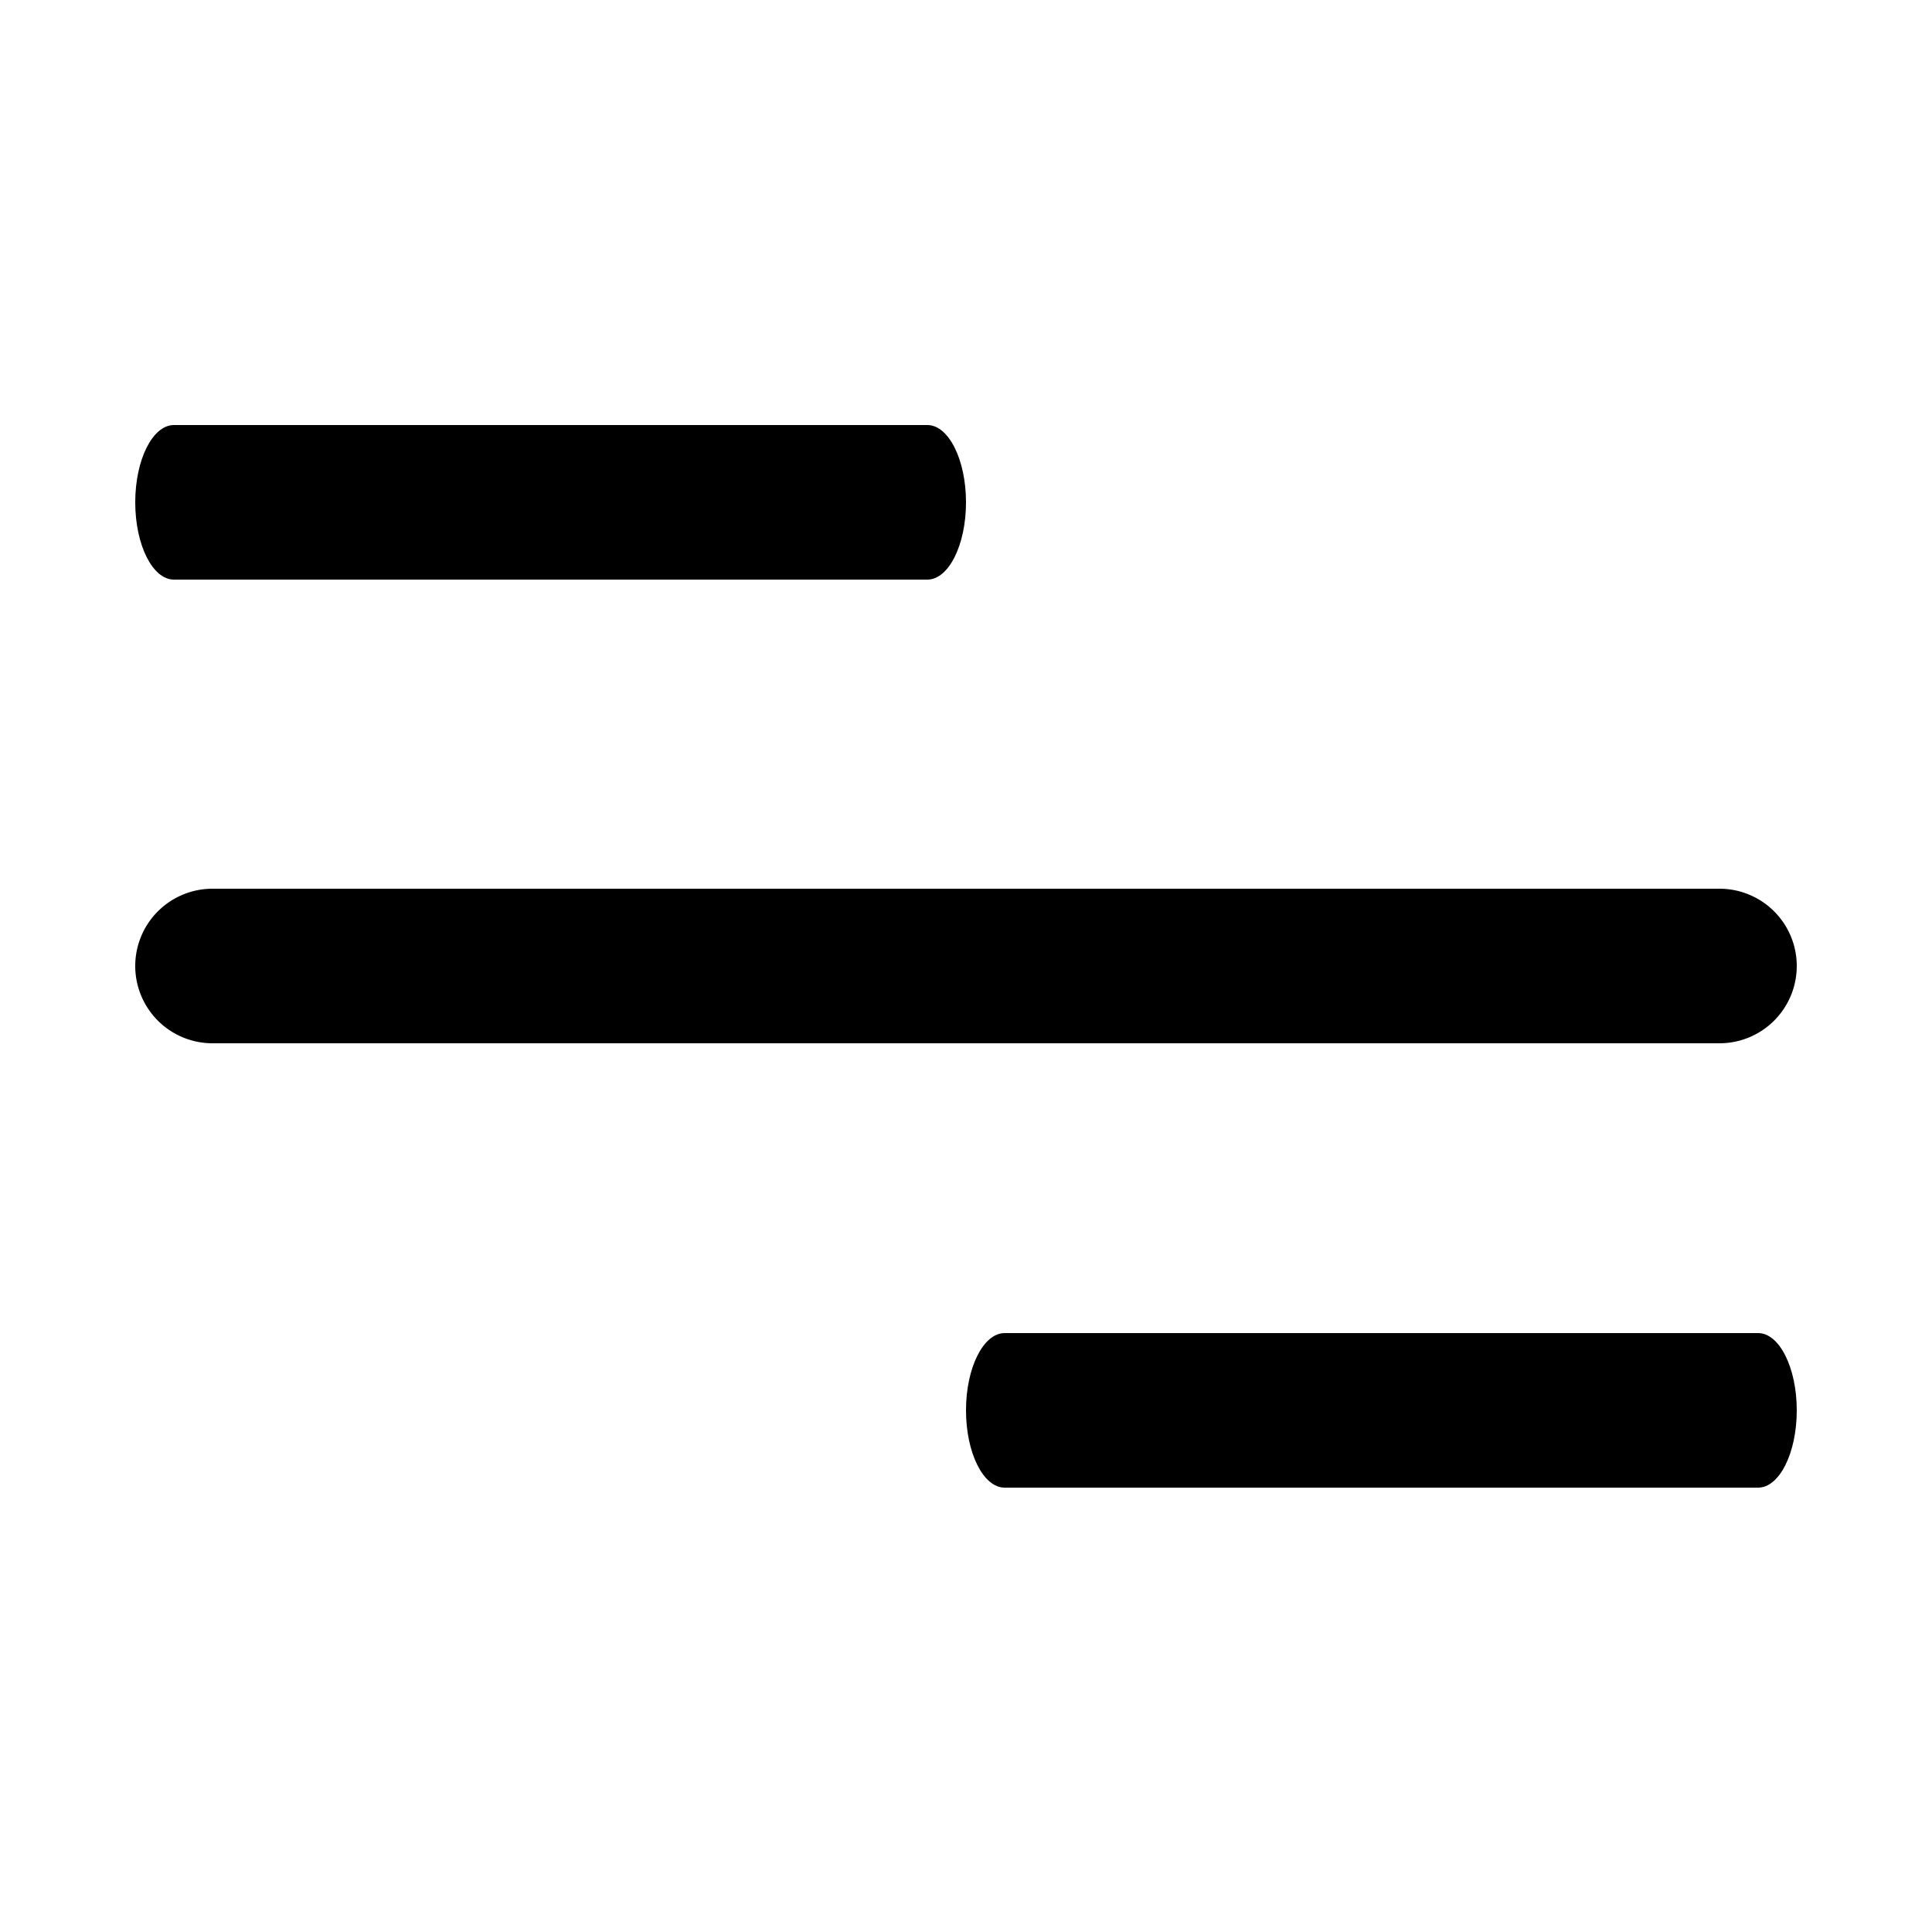 <svg id="Capa_1" data-name="Capa 1" xmlns="http://www.w3.org/2000/svg" viewBox="0 0 100 100"><title>menu_black</title><path d="M11,46H89a4,4,0,0,1,4,4h0a4,4,0,0,1-4,4H11a4,4,0,0,1-4-4H7A4,4,0,0,1,11,46Z"/><path d="M52,69H91c1.1,0,2,1.79,2,4h0c0,2.21-.9,4-2,4H52c-1.1,0-2-1.79-2-4h0C50,70.79,50.9,69,52,69Z"/><path d="M9,22H48c1.1,0,2,1.79,2,4h0c0,2.21-.9,4-2,4H9c-1.1,0-2-1.79-2-4H7C7,23.79,7.9,22,9,22Z"/></svg>